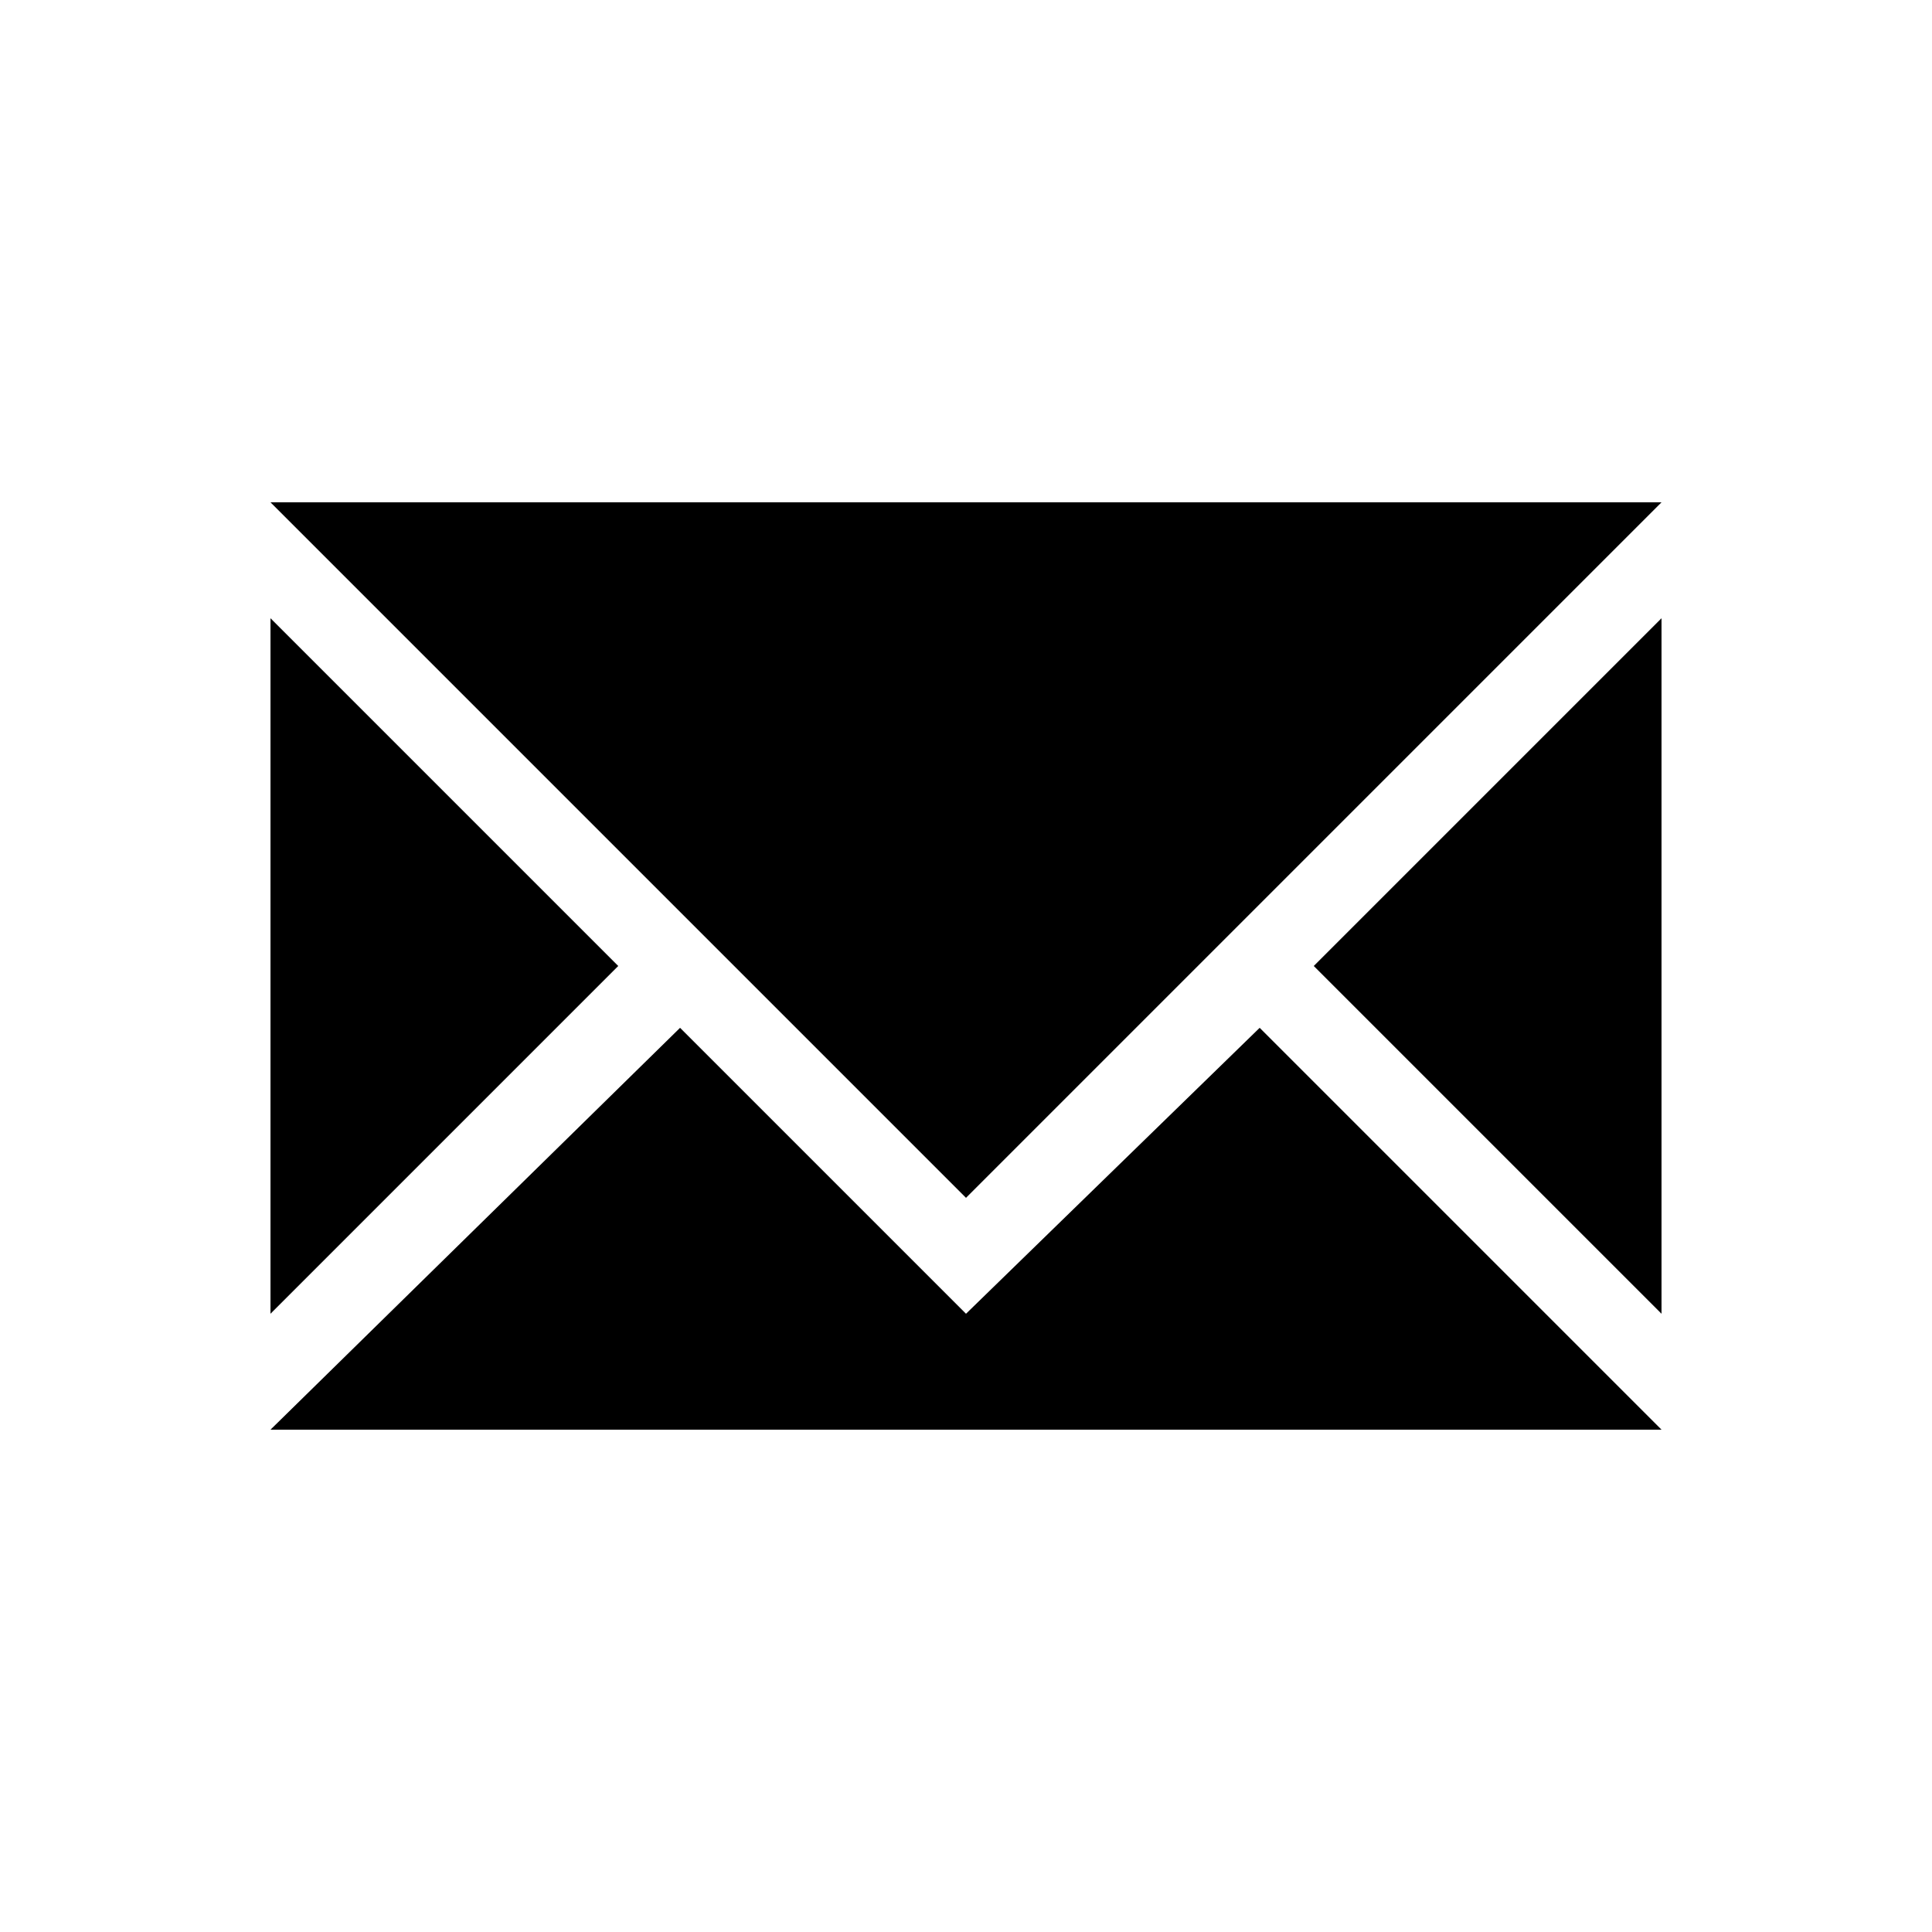 <svg version="1.1" xmlns="http://www.w3.org/2000/svg" xmlns:xlink="http://www.w3.org/1999/xlink" x="0px" y="0px"
	 width="25px" height="25px" viewBox="0 0 25 25" enable-background="new 0 0 25 25" xml:space="preserve">
	<polygon points="3.5,8 3.5,17 8,12.5 	"/>
	<polygon points="21.5,17 21.5,8 17,12.5 	"/>
	<polygon points="21.5,6.5 3.5,6.5 12.5,15.5 	"/>
	<polygon points="16.3,13.3 12.5,17 8.8,13.3 3.5,18.5 21.5,18.5 	"/>
</svg>
